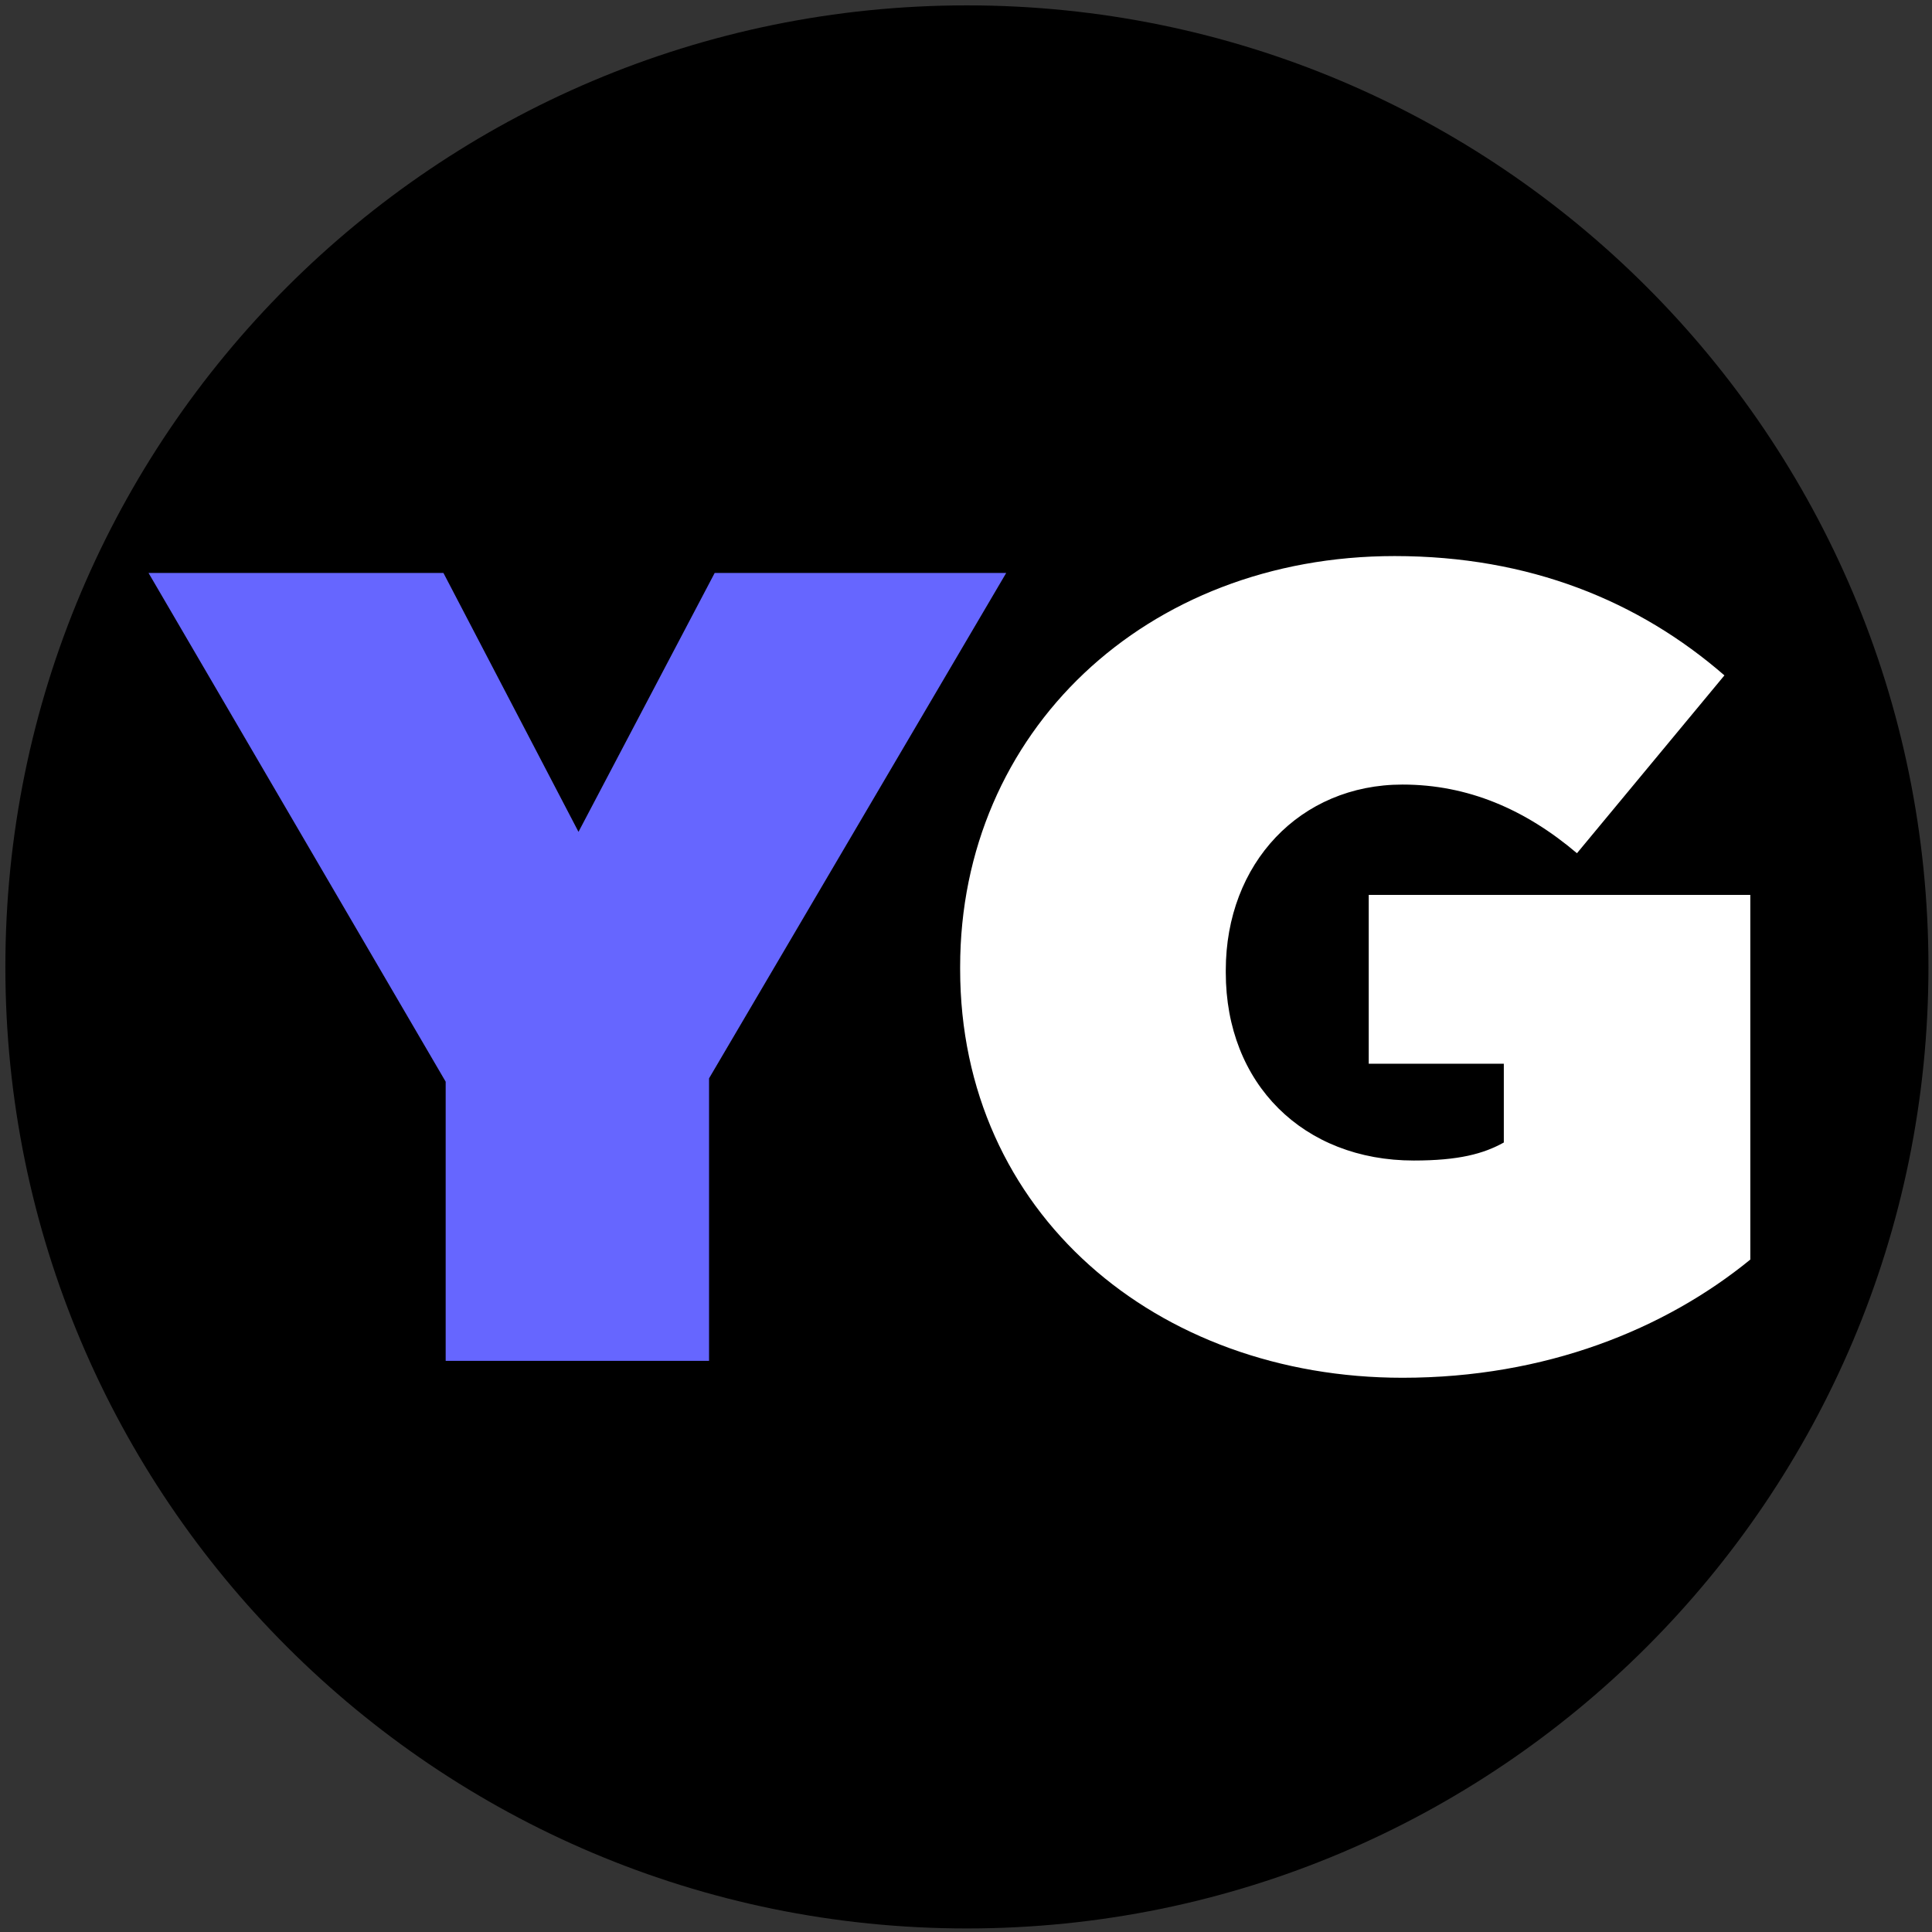 <svg width="491" height="491" viewBox="0 0 491 491" fill="none" xmlns="http://www.w3.org/2000/svg">
<rect x="0" y="0" width="491" height="491" fill="#333333" stroke="none"/>
<path d="M245.731 490.098C380.691 490.098 490.098 380.691 490.098 245.731C490.098 110.771 380.691 1.364 245.731 1.364C110.771 1.364 1.364 110.771 1.364 245.731C1.364 380.691 110.771 490.098 245.731 490.098Z" fill="black"/>
<path d="M244.012 246.304V245.731C244.012 185.946 291.213 141.319 354.43 141.319C388.755 141.319 416.506 152.762 438.247 171.643L400.771 216.839C387.614 205.682 373.025 199.39 356.43 199.39C330.398 199.39 311.521 219.412 311.521 246.59V247.163C311.521 275.482 331.262 294.936 359.295 294.936C370.738 294.936 377.03 293.222 382.181 290.358V270.336H347.851V227.427H444.825V320.109C423.085 337.845 392.765 350.147 356.435 350.147C294.072 350.147 244.012 308.384 244.012 246.308V246.304Z" fill="white"/>
<path d="M113.268 274.91L37.749 145.611H112.695L147.02 211.406L181.632 145.611H255.719L180.2 274.05V345.851H113.264V274.91H113.268Z" fill="#6666FF"/>
</svg>
